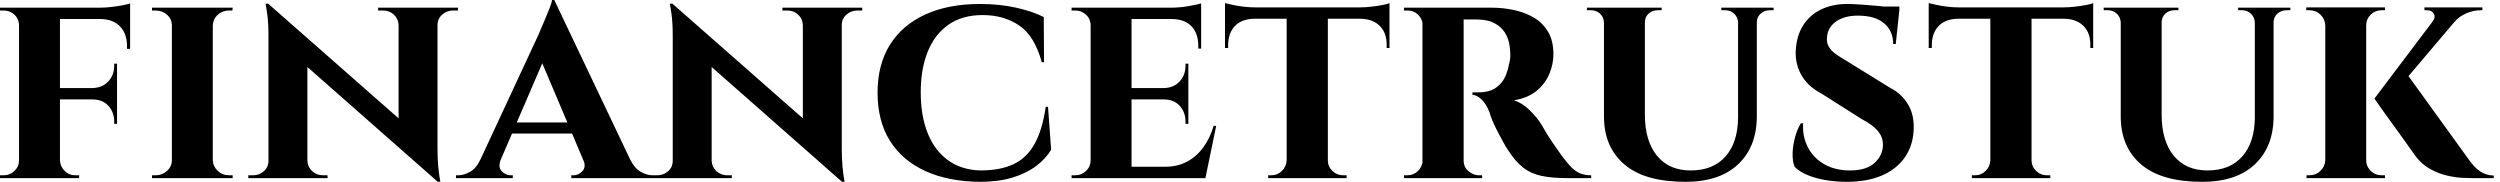 <svg baseProfile="full" height="28" version="1.1" viewBox="0 0 385 28" width="385" xmlns="http://www.w3.org/2000/svg" xmlns:ev="http://www.w3.org/2001/xml-events" xmlns:xlink="http://www.w3.org/1999/xlink"><defs /><g><path d="M10.719 1.181V27.431H4.419V1.181ZM19.512 13.562V15.312H10.631V13.562ZM21.525 1.181V2.931H10.631V1.181ZM19.512 15.225V19.075H19.075V18.725Q19.075 17.281 18.178 16.297Q17.281 15.312 15.706 15.312V15.225ZM19.512 9.8V13.65H15.706V13.562Q17.281 13.519 18.178 12.534Q19.075 11.55 19.075 10.106V9.8ZM21.525 2.8V7.525H21.044V7.087Q21.044 5.206 19.994 4.091Q18.944 2.975 17.019 2.931V2.8ZM21.525 0.525V1.575L16.887 1.181Q17.719 1.181 18.659 1.072Q19.6 0.962 20.387 0.809Q21.175 0.656 21.525 0.525ZM4.55 24.675 4.725 27.431H1.487V26.994Q1.487 26.994 1.75 26.994Q2.012 26.994 2.056 26.994Q3.019 26.994 3.719 26.316Q4.419 25.637 4.419 24.675ZM4.55 3.938H4.419Q4.419 2.931 3.719 2.275Q3.019 1.619 2.056 1.619Q2.012 1.619 1.75 1.619Q1.487 1.619 1.487 1.619V1.181H4.725ZM10.631 24.675H10.719Q10.762 25.637 11.441 26.316Q12.119 26.994 13.125 26.994Q13.125 26.994 13.387 26.994Q13.65 26.994 13.694 26.994L13.65 27.431H10.456Z M34.256 1.181V27.431H27.956V1.181ZM28.087 24.675V27.431H24.894V26.994Q24.894 26.994 25.156 26.994Q25.419 26.994 25.462 26.994Q26.469 26.994 27.212 26.316Q27.956 25.637 27.956 24.675ZM34.169 24.675H34.256Q34.3 25.637 35.022 26.316Q35.744 26.994 36.794 26.994Q36.794 26.994 37.034 26.994Q37.275 26.994 37.319 26.994V27.431H34.169ZM34.169 3.938V1.181H37.319L37.275 1.619Q37.275 1.619 37.056 1.619Q36.837 1.619 36.794 1.619Q35.744 1.619 35.022 2.275Q34.3 2.931 34.256 3.938ZM28.087 3.938H27.956Q27.956 2.931 27.212 2.275Q26.469 1.619 25.419 1.619Q25.419 1.619 25.156 1.619Q24.894 1.619 24.894 1.619V1.181H28.087Z M42.788 0.569 68.469 23.144 68.906 28.0 43.269 5.425ZM42.962 24.762V27.431H39.725V26.994Q39.725 26.994 40.075 26.994Q40.425 26.994 40.425 26.994Q41.431 26.994 42.131 26.359Q42.831 25.725 42.831 24.762ZM48.825 24.762Q48.869 25.725 49.569 26.359Q50.269 26.994 51.231 26.994Q51.231 26.994 51.581 26.994Q51.931 26.994 51.931 26.994V27.431H48.737V24.762ZM42.788 0.569 48.825 7.131V27.431H42.831V5.556Q42.831 3.325 42.612 1.947Q42.394 0.569 42.394 0.569ZM68.862 1.181V22.881Q68.862 24.412 68.972 25.572Q69.081 26.731 69.191 27.366Q69.3 28.0 69.3 28.0H68.906L62.869 21.044V1.181ZM68.731 3.85V1.181H72.012V1.619Q72.012 1.619 71.641 1.619Q71.269 1.619 71.269 1.619Q70.306 1.619 69.584 2.253Q68.862 2.887 68.862 3.85ZM62.869 3.85Q62.825 2.887 62.147 2.253Q61.469 1.619 60.462 1.619Q60.462 1.619 60.091 1.619Q59.719 1.619 59.719 1.619V1.181H62.956V3.85Z M86.844 0.0 99.794 27.212H92.4L84.262 8.006ZM78.619 24.544Q78.137 25.725 78.75 26.359Q79.362 26.994 80.106 26.994H80.456V27.431H71.706V26.994Q71.706 26.994 71.881 26.994Q72.056 26.994 72.056 26.994Q72.931 26.994 73.894 26.447Q74.856 25.9 75.469 24.544ZM86.844 0.0 86.931 5.25 77.437 27.3H74.2L84.437 5.294Q84.525 5.031 84.831 4.353Q85.137 3.675 85.487 2.822Q85.837 1.969 86.144 1.203Q86.45 0.438 86.494 0.0ZM90.65 18.856V20.562H79.494V18.856ZM91.306 24.544H98.525Q99.181 25.9 100.144 26.447Q101.106 26.994 101.981 26.994Q101.981 26.994 102.156 26.994Q102.331 26.994 102.331 26.994V27.431H89.469V26.994H89.819Q90.562 26.994 91.175 26.359Q91.787 25.725 91.306 24.544Z M105.044 0.569 130.725 23.144 131.162 28.0 105.525 5.425ZM105.219 24.762V27.431H101.981V26.994Q101.981 26.994 102.331 26.994Q102.681 26.994 102.681 26.994Q103.688 26.994 104.388 26.359Q105.088 25.725 105.088 24.762ZM111.081 24.762Q111.125 25.725 111.825 26.359Q112.525 26.994 113.487 26.994Q113.487 26.994 113.838 26.994Q114.188 26.994 114.188 26.994V27.431H110.994V24.762ZM105.044 0.569 111.081 7.131V27.431H105.088V5.556Q105.088 3.325 104.869 1.947Q104.65 0.569 104.65 0.569ZM131.119 1.181V22.881Q131.119 24.412 131.228 25.572Q131.338 26.731 131.447 27.366Q131.556 28.0 131.556 28.0H131.162L125.125 21.044V1.181ZM130.988 3.85V1.181H134.269V1.619Q134.269 1.619 133.897 1.619Q133.525 1.619 133.525 1.619Q132.562 1.619 131.841 2.253Q131.119 2.887 131.119 3.85ZM125.125 3.85Q125.081 2.887 124.403 2.253Q123.725 1.619 122.719 1.619Q122.719 1.619 122.347 1.619Q121.975 1.619 121.975 1.619V1.181H125.213V3.85Z M162.881 16.45 163.362 23.056Q162.531 24.456 161.044 25.572Q159.556 26.688 157.412 27.344Q155.269 28.0 152.425 28.0Q147.525 27.956 143.981 26.337Q140.437 24.719 138.534 21.678Q136.631 18.637 136.631 14.262Q136.631 9.975 138.512 6.934Q140.394 3.894 143.938 2.253Q147.481 0.613 152.425 0.613Q155.4 0.613 157.959 1.181Q160.519 1.75 162.225 2.625L162.269 9.581H161.919Q160.825 5.556 158.462 3.938Q156.1 2.319 152.819 2.319Q149.669 2.319 147.547 3.806Q145.425 5.294 144.353 7.963Q143.281 10.631 143.281 14.219Q143.281 17.85 144.353 20.519Q145.425 23.188 147.481 24.675Q149.537 26.162 152.425 26.25Q155.531 26.25 157.566 25.288Q159.6 24.325 160.803 22.181Q162.006 20.037 162.531 16.45Z M175.744 1.181V27.431H169.444V1.181ZM185.981 25.681 186.987 27.431H175.656V25.681ZM184.494 13.562V15.312H175.656V13.562ZM186.462 1.181V2.931H175.656V1.181ZM188.781 19.381 187.119 27.431H179.55L180.906 25.681Q182.787 25.681 184.253 24.916Q185.719 24.15 186.769 22.728Q187.819 21.306 188.387 19.381ZM184.494 15.225V19.075H184.056V18.725Q184.056 17.281 183.159 16.297Q182.262 15.312 180.731 15.312V15.225ZM184.494 9.8V13.65H180.731V13.562Q182.262 13.519 183.159 12.534Q184.056 11.55 184.056 10.106V9.8ZM186.462 2.844V7.481H186.025V7.087Q186.025 5.163 184.997 4.069Q183.969 2.975 182.044 2.931V2.844ZM186.462 0.525V1.575L181.869 1.181Q183.137 1.181 184.537 0.941Q185.937 0.7 186.462 0.525ZM169.575 24.675 169.75 27.431H166.512V26.994Q166.512 26.994 166.775 26.994Q167.037 26.994 167.081 26.994Q168.044 26.994 168.744 26.316Q169.444 25.637 169.444 24.675ZM169.575 3.938H169.444Q169.444 2.931 168.744 2.275Q168.044 1.619 167.081 1.619Q167.037 1.619 166.775 1.619Q166.512 1.619 166.512 1.619V1.181H169.75Z M205.975 1.312V27.431H199.631V1.312ZM215.469 1.137V2.887H190.137V1.137ZM215.469 2.756V7.394H215.031V7.0Q215.075 5.119 214.003 4.025Q212.931 2.931 211.05 2.887V2.756ZM215.469 0.481V1.575L210.875 1.137Q211.706 1.137 212.669 1.028Q213.631 0.919 214.419 0.766Q215.206 0.613 215.469 0.481ZM199.719 24.675V27.431H196.787V26.994Q196.787 26.994 197.028 26.994Q197.269 26.994 197.269 26.994Q198.231 26.994 198.909 26.316Q199.587 25.637 199.631 24.675ZM205.844 24.675H205.975Q205.975 25.637 206.675 26.316Q207.375 26.994 208.381 26.994Q208.381 26.994 208.622 26.994Q208.862 26.994 208.862 26.994V27.431H205.844ZM194.6 2.756V2.887Q192.675 2.931 191.647 4.025Q190.619 5.119 190.619 7.0V7.394H190.137V2.756ZM190.137 0.481Q190.531 0.569 191.297 0.744Q192.062 0.919 193.003 1.028Q193.944 1.137 194.731 1.137L190.137 1.575Z M226.45 1.181H231.131Q232.969 1.181 234.675 1.553Q236.381 1.925 237.738 2.734Q239.094 3.544 239.903 4.922Q240.713 6.3 240.713 8.356Q240.713 9.887 240.078 11.397Q239.444 12.906 238.109 14.0Q236.775 15.094 234.631 15.444Q235.9 15.837 237.059 16.975Q238.219 18.112 238.831 19.119Q239.05 19.469 239.488 20.234Q239.925 21.0 240.603 21.984Q241.281 22.969 242.025 24.019Q242.9 25.2 243.556 25.834Q244.213 26.469 244.913 26.731Q245.613 26.994 246.531 26.994V27.431H242.856Q240.494 27.431 238.853 27.081Q237.213 26.731 236.031 25.791Q234.85 24.85 233.8 23.231Q233.406 22.662 232.969 21.853Q232.531 21.044 232.094 20.212Q231.656 19.381 231.328 18.594Q231.0 17.806 230.869 17.281Q230.3 15.881 229.578 15.247Q228.856 14.612 228.244 14.612V14.219Q228.244 14.219 228.55 14.219Q228.856 14.219 229.338 14.219Q230.256 14.219 231.153 13.891Q232.05 13.562 232.794 12.622Q233.537 11.681 233.887 9.844Q233.975 9.581 234.041 9.1Q234.106 8.619 234.062 8.006Q233.975 6.387 233.472 5.425Q232.969 4.462 232.225 3.938Q231.481 3.413 230.716 3.216Q229.95 3.019 229.381 3.019Q228.55 2.975 227.872 2.997Q227.194 3.019 226.844 2.975Q226.8 2.975 226.713 2.516Q226.625 2.056 226.537 1.619Q226.45 1.181 226.45 1.181ZM226.887 1.181V27.431H220.544V1.181ZM220.675 24.675 220.85 27.431H217.7V26.994Q217.744 26.994 217.941 26.994Q218.137 26.994 218.225 26.994Q219.188 26.994 219.866 26.316Q220.544 25.637 220.588 24.675ZM220.675 3.894H220.588Q220.544 2.887 219.866 2.253Q219.188 1.619 218.269 1.619Q218.137 1.619 217.941 1.619Q217.744 1.619 217.7 1.619V1.181H220.85ZM226.8 24.675H226.887Q226.887 25.769 227.653 26.381Q228.419 26.994 229.25 26.994Q229.25 26.994 229.447 26.994Q229.644 26.994 229.731 26.994V27.431H226.581Z M254.8 1.181V17.675Q254.8 21.7 256.659 23.975Q258.519 26.25 261.844 26.25Q265.3 26.25 267.203 24.106Q269.106 21.962 269.15 18.156V1.181H272.038V17.894Q272.038 22.575 269.172 25.288Q266.306 28.0 261.056 28.0Q254.756 28.0 251.628 25.309Q248.5 22.619 248.5 17.938V1.181ZM248.588 1.181V3.456H248.5Q248.456 2.625 247.887 2.1Q247.319 1.575 246.487 1.575Q246.487 1.575 246.181 1.575Q245.875 1.575 245.875 1.575V1.181ZM257.381 1.181V1.575Q257.381 1.575 257.075 1.575Q256.769 1.575 256.769 1.575Q255.938 1.575 255.369 2.1Q254.8 2.625 254.8 3.456H254.713V1.181ZM269.238 1.181V3.456H269.15Q269.106 2.625 268.538 2.1Q267.969 1.575 267.181 1.575Q267.181 1.575 266.875 1.575Q266.569 1.575 266.569 1.575V1.181ZM274.619 1.181V1.575Q274.619 1.575 274.334 1.575Q274.05 1.575 274.05 1.575Q273.219 1.575 272.628 2.1Q272.038 2.625 272.038 3.456H271.95V1.181Z M285.95 0.613Q286.825 0.613 288.072 0.7Q289.319 0.788 290.544 0.897Q291.769 1.006 292.709 1.159Q293.65 1.312 294 1.444L293.431 6.781H293.037Q293.037 4.769 291.637 3.588Q290.237 2.406 287.612 2.406Q285.512 2.406 284.222 3.325Q282.931 4.244 282.844 5.775Q282.756 6.562 283.128 7.197Q283.5 7.831 284.178 8.312Q284.856 8.794 285.687 9.275L292.556 13.519Q294.306 14.394 295.312 16.056Q296.319 17.719 296.187 20.081Q296.056 22.531 294.766 24.325Q293.475 26.119 291.222 27.059Q288.969 28.0 285.906 28.0Q284.025 28.0 282.406 27.694Q280.787 27.387 279.628 26.862Q278.469 26.337 277.856 25.681Q277.506 24.806 277.55 23.559Q277.594 22.312 277.944 21.066Q278.294 19.819 278.819 18.987H279.169Q279.037 20.956 279.869 22.619Q280.7 24.281 282.384 25.266Q284.069 26.25 286.387 26.25Q288.925 26.25 290.194 25.069Q291.462 23.887 291.462 22.269Q291.462 21.131 290.697 20.191Q289.931 19.25 288.181 18.331L281.969 14.394Q279.781 13.256 278.797 11.375Q277.812 9.494 278.075 7.262Q278.294 5.163 279.322 3.675Q280.35 2.188 282.056 1.4Q283.762 0.613 285.95 0.613ZM294 1.006 293.956 1.794H289.275V1.006Z M314.344 1.312V27.431H308V1.312ZM323.837 1.137V2.887H298.506V1.137ZM323.837 2.756V7.394H323.4V7.0Q323.444 5.119 322.372 4.025Q321.3 2.931 319.419 2.887V2.756ZM323.837 0.481V1.575L319.244 1.137Q320.075 1.137 321.037 1.028Q322 0.919 322.787 0.766Q323.575 0.613 323.837 0.481ZM308.087 24.675V27.431H305.156V26.994Q305.156 26.994 305.397 26.994Q305.637 26.994 305.637 26.994Q306.6 26.994 307.278 26.316Q307.956 25.637 308 24.675ZM314.212 24.675H314.344Q314.344 25.637 315.044 26.316Q315.744 26.994 316.75 26.994Q316.75 26.994 316.991 26.994Q317.231 26.994 317.231 26.994V27.431H314.212ZM302.969 2.756V2.887Q301.044 2.931 300.016 4.025Q298.987 5.119 298.987 7.0V7.394H298.506V2.756ZM298.506 0.481Q298.9 0.569 299.666 0.744Q300.431 0.919 301.372 1.028Q302.312 1.137 303.1 1.137L298.506 1.575Z M334.381 1.181V17.675Q334.381 21.7 336.241 23.975Q338.1 26.25 341.425 26.25Q344.881 26.25 346.784 24.106Q348.688 21.962 348.731 18.156V1.181H351.619V17.894Q351.619 22.575 348.753 25.288Q345.887 28.0 340.637 28.0Q334.337 28.0 331.209 25.309Q328.081 22.619 328.081 17.938V1.181ZM328.169 1.181V3.456H328.081Q328.037 2.625 327.469 2.1Q326.9 1.575 326.069 1.575Q326.069 1.575 325.762 1.575Q325.456 1.575 325.456 1.575V1.181ZM336.962 1.181V1.575Q336.962 1.575 336.656 1.575Q336.35 1.575 336.35 1.575Q335.519 1.575 334.95 2.1Q334.381 2.625 334.381 3.456H334.294V1.181ZM348.819 1.181V3.456H348.731Q348.688 2.625 348.119 2.1Q347.55 1.575 346.762 1.575Q346.762 1.575 346.456 1.575Q346.15 1.575 346.15 1.575V1.181ZM354.2 1.181V1.575Q354.2 1.575 353.916 1.575Q353.631 1.575 353.631 1.575Q352.8 1.575 352.209 2.1Q351.619 2.625 351.619 3.456H351.531V1.181Z M371.831 10.938 381.631 24.5Q382.462 25.725 383.381 26.359Q384.3 26.994 385.525 27.037V27.431H382.156Q381.719 27.431 380.712 27.387Q379.706 27.344 378.416 27.059Q377.125 26.775 375.812 26.075Q374.5 25.375 373.494 24.062Q373.275 23.756 372.75 23.012Q372.225 22.269 371.503 21.262Q370.781 20.256 370.016 19.206Q369.25 18.156 368.594 17.238Q367.938 16.319 367.544 15.75Q367.15 15.181 367.15 15.181ZM381.106 1.444 369.688 14.919 367.15 15.181 377.519 1.444ZM383.775 1.137V1.575H383.6Q382.375 1.575 381.281 2.056Q380.188 2.538 379.487 3.369L376.119 3.281Q376.6 2.669 376.294 2.122Q375.987 1.575 375.244 1.575H374.85V1.137H383.6ZM365.881 1.137V27.431H359.581V1.137ZM359.669 24.675V27.431H356.694V26.994Q356.694 26.994 356.891 26.994Q357.087 26.994 357.131 26.994Q358.137 26.994 358.837 26.316Q359.537 25.637 359.581 24.675ZM365.75 24.675H365.881Q365.881 25.637 366.581 26.316Q367.281 26.994 368.287 26.994Q368.331 26.994 368.55 26.994Q368.769 26.994 368.769 26.994V27.431H365.75ZM365.75 3.938V1.137H368.769V1.575Q368.725 1.575 368.528 1.575Q368.331 1.575 368.287 1.575Q367.281 1.575 366.581 2.253Q365.881 2.931 365.881 3.938ZM359.669 3.938H359.581Q359.537 2.931 358.837 2.253Q358.137 1.575 357.131 1.575Q357.131 1.575 356.912 1.575Q356.694 1.575 356.65 1.575V1.137H359.669Z " fill="rgb(0,0,0)" transform="translate(-1.487, 0)" /></g></svg>